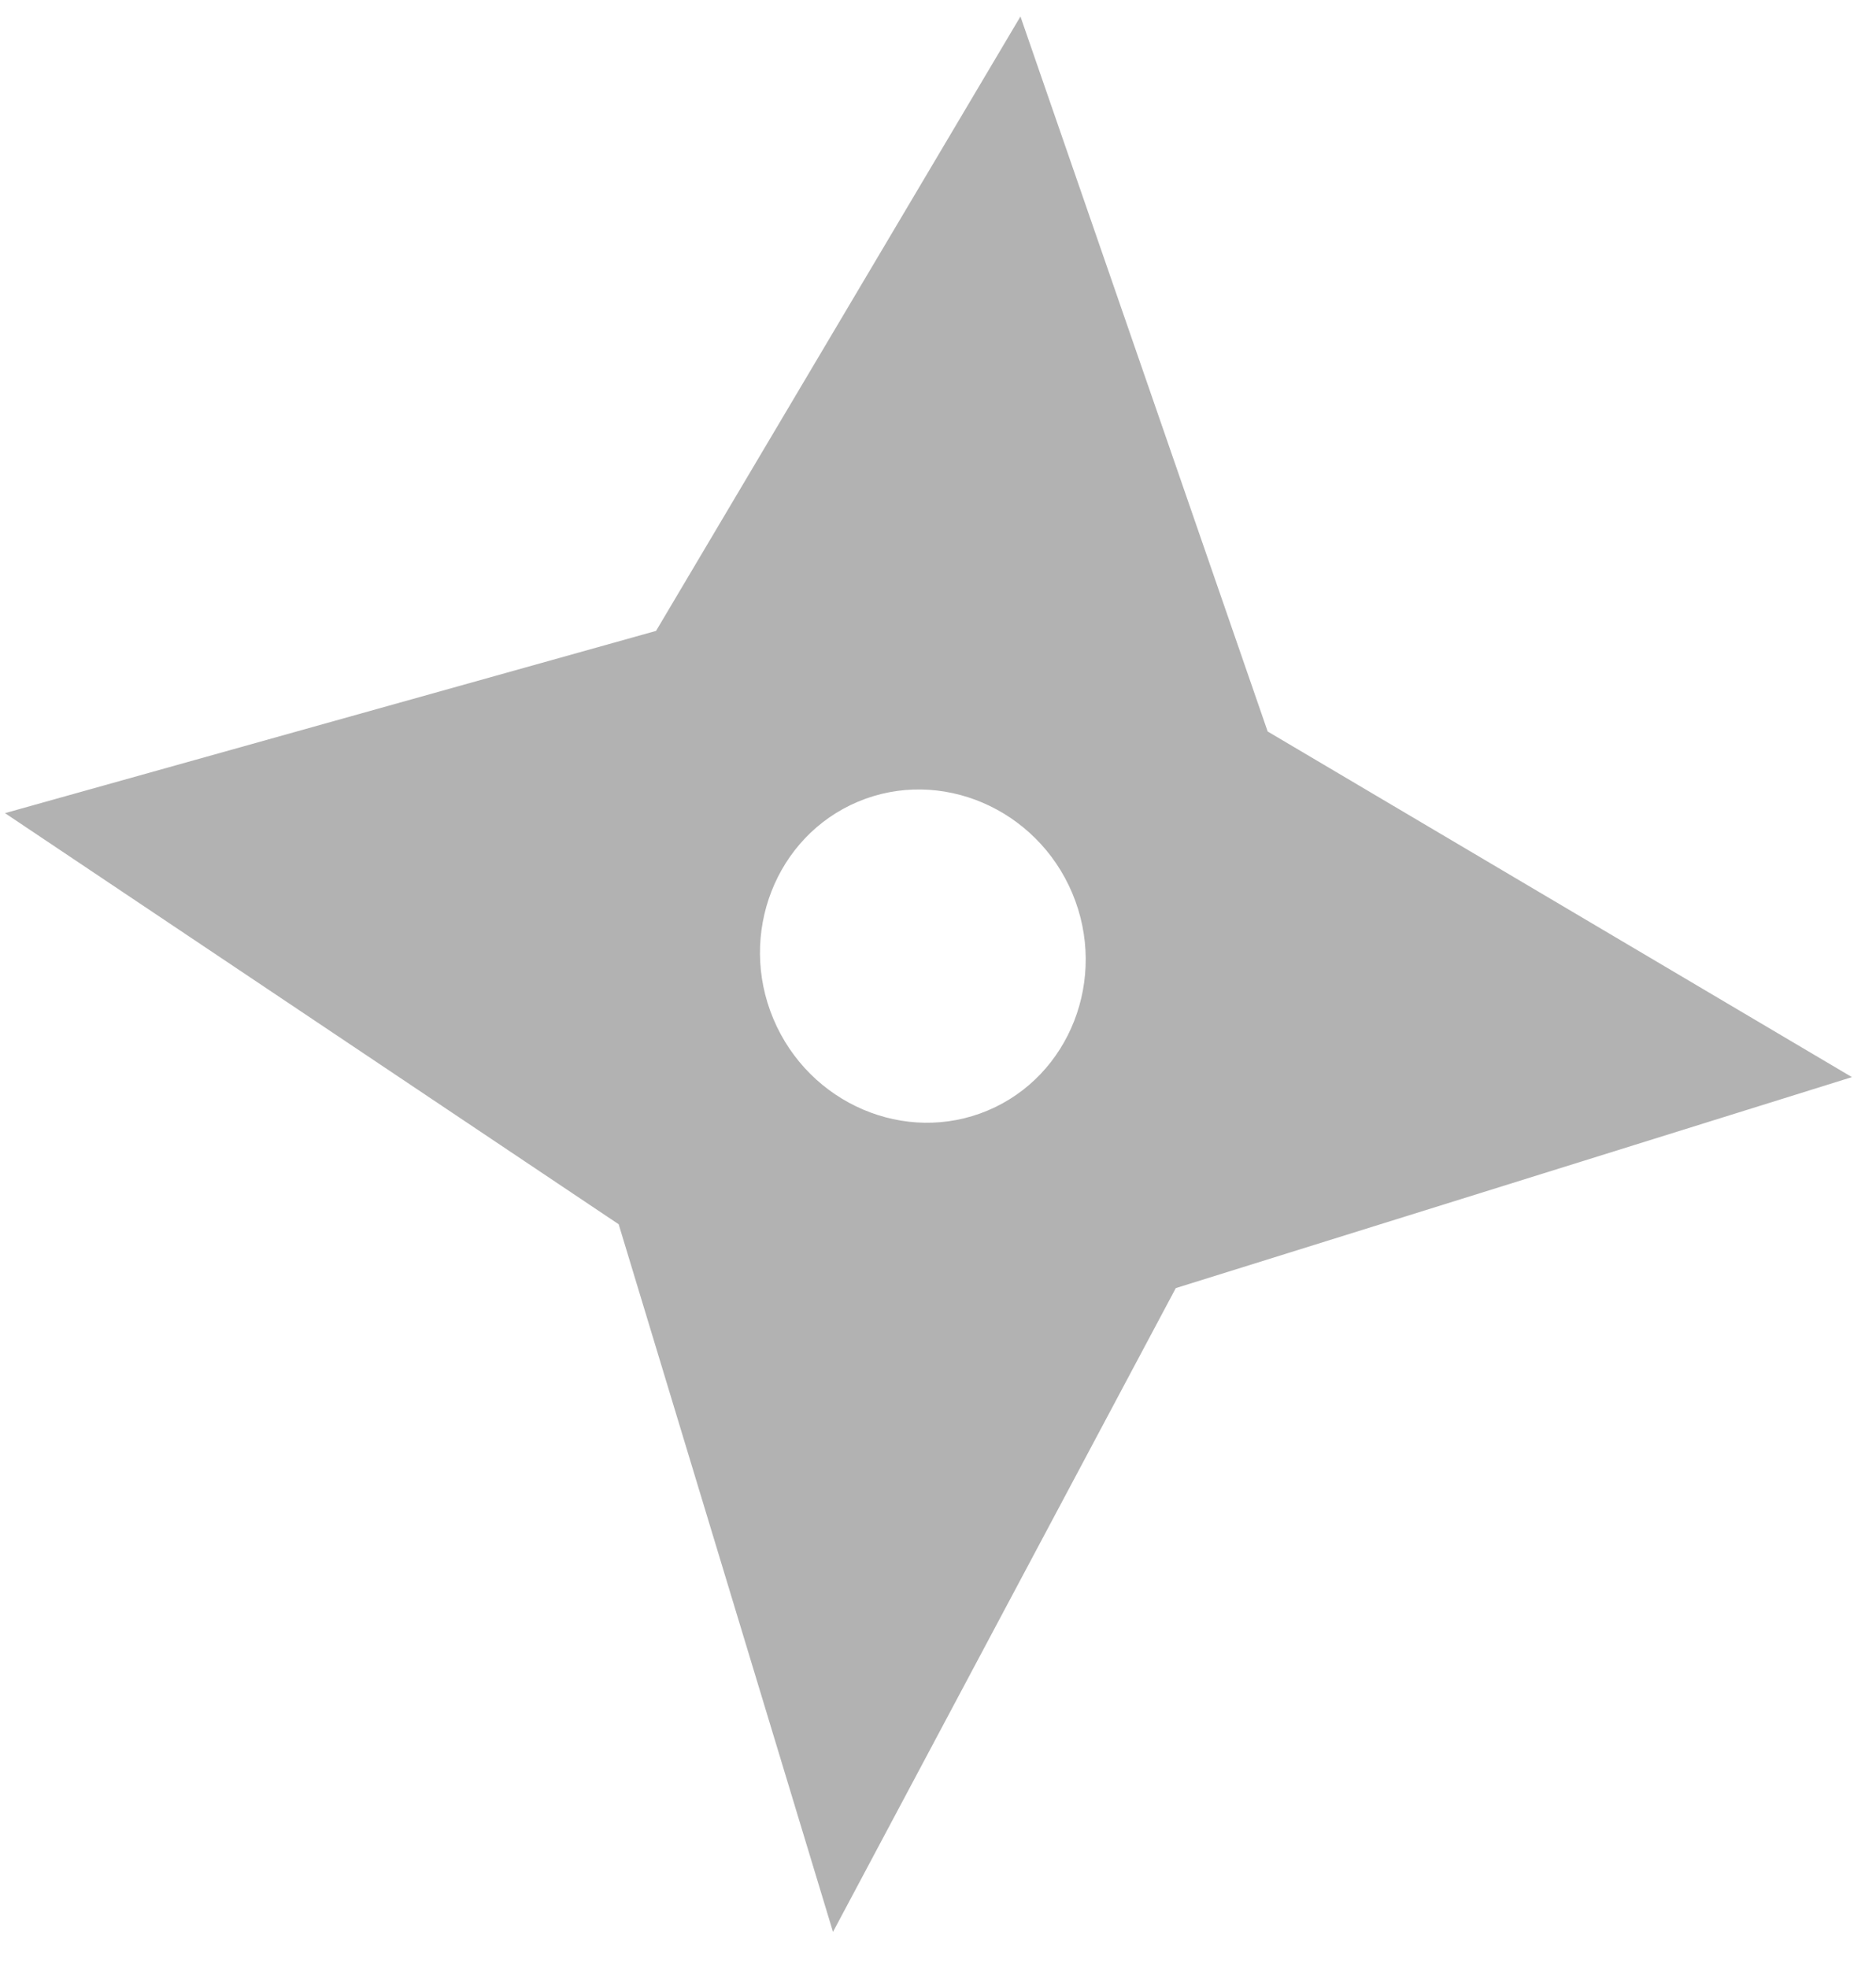 <svg width="41" height="43" viewBox="0 0 41 43" fill="none" xmlns="http://www.w3.org/2000/svg">
<path d="M27.705 15.983L22.302 0.36L14.338 13.785L0.109 17.767L13.521 26.75L18.205 42.212L25.697 28.145L40.474 23.535L27.705 15.983ZM21.586 24.265C19.788 25.02 17.682 24.12 16.902 22.263C16.122 20.407 16.954 18.272 18.752 17.517C20.549 16.762 22.656 17.663 23.436 19.519C24.215 21.375 23.384 23.51 21.586 24.265Z" fill="#B2B2B2"/>
</svg>
